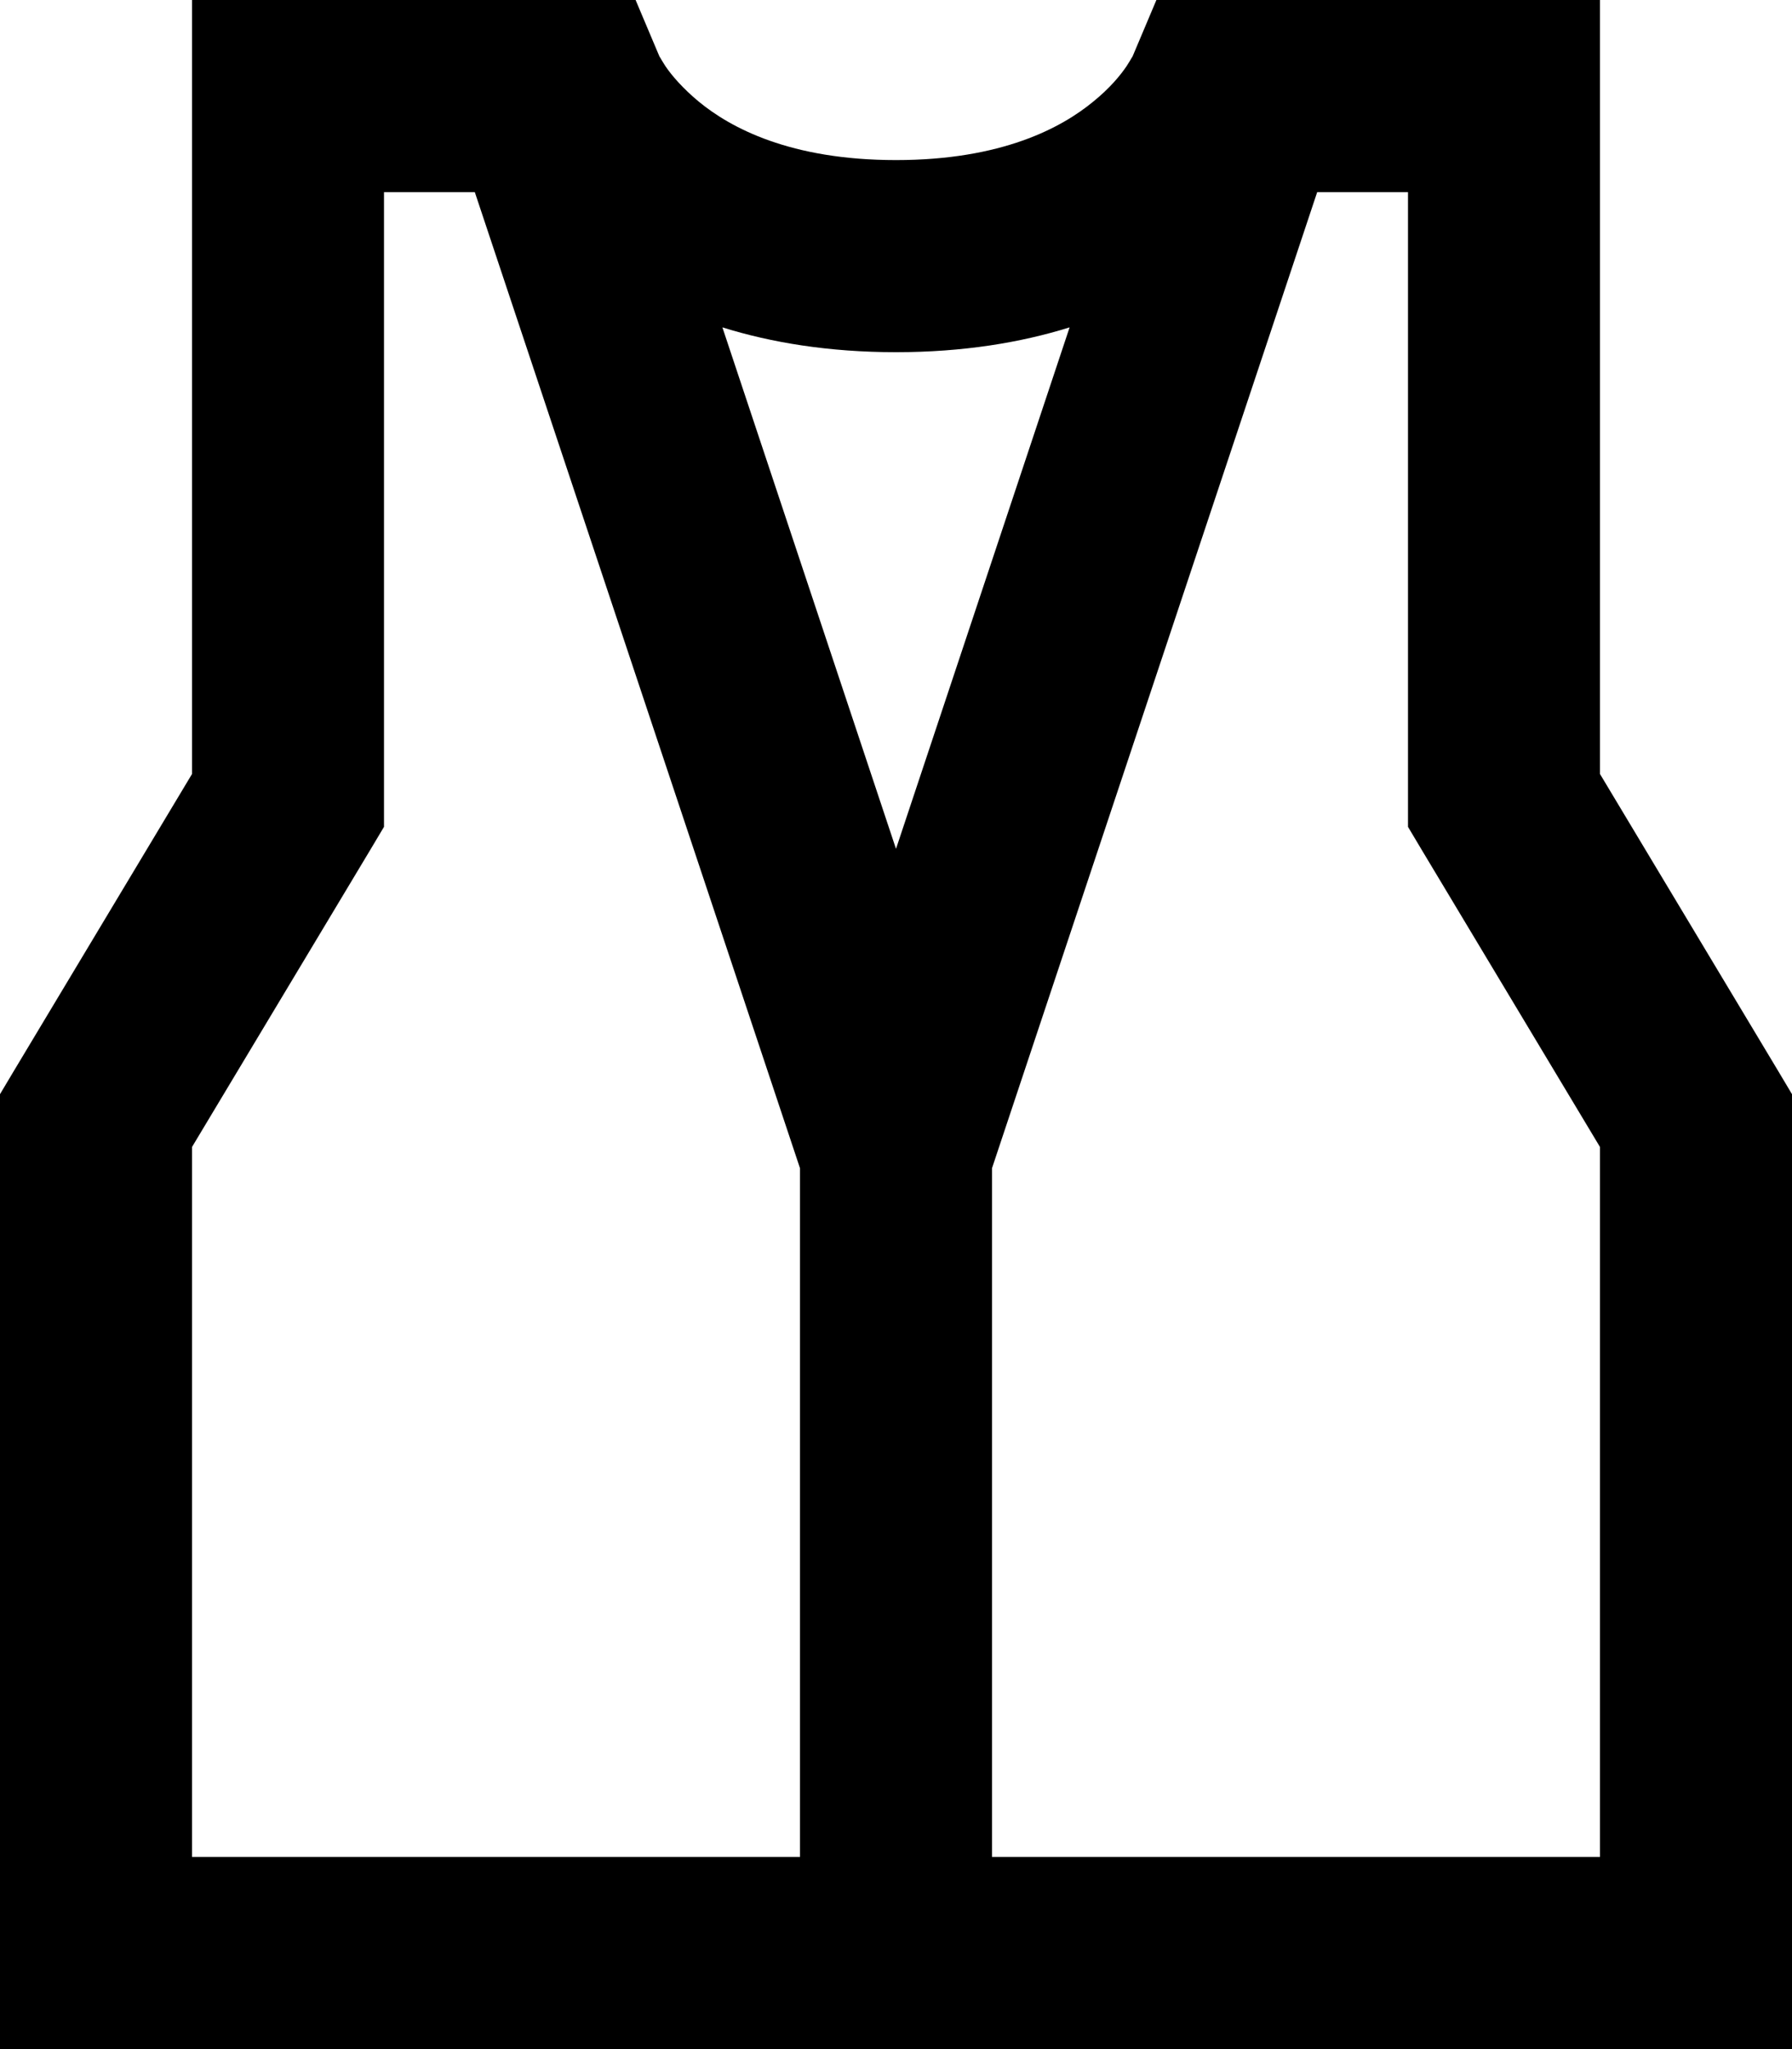 <svg xmlns="http://www.w3.org/2000/svg" viewBox="0 0 448 512"><!--! Font Awesome Pro 7.0.0 by @fontawesome - https://fontawesome.com License - https://fontawesome.com/license (Commercial License) Copyright 2025 Fonticons, Inc. --><path fill="currentColor" d="M153.3 0l-105.3 0 0 193.4-44.6 74.3-3.4 5.7 0 238.6 448 0 0-238.6-3.4-5.7-44.6-74.3 0-193.4-110.9 0-6 14.2-.1 .1c-.2 .4-.7 1.2-1.4 2.3-1.5 2.2-4.1 5.4-8.3 8.8-7.9 6.5-22.8 14.6-49.3 14.6s-41.4-8.1-49.3-14.6c-4.1-3.4-6.8-6.6-8.3-8.8-.7-1.1-1.2-1.9-1.4-2.3l-.1-.1-6-14.2-5.6 0zM267.4 81.8L224 212.1 180.6 81.8C192.8 85.6 207.2 88 224 88s31.2-2.4 43.4-6.2zM118.7 48l81.3 243.9 0 172.1-152 0 0-177.4 44.6-74.3 3.4-5.7 0-158.6 22.7 0zM352 128l0 78.6 3.4 5.7 44.6 74.3 0 177.4-152 0 0-172.1 81.3-243.9 22.7 0 0 80z"/></svg>